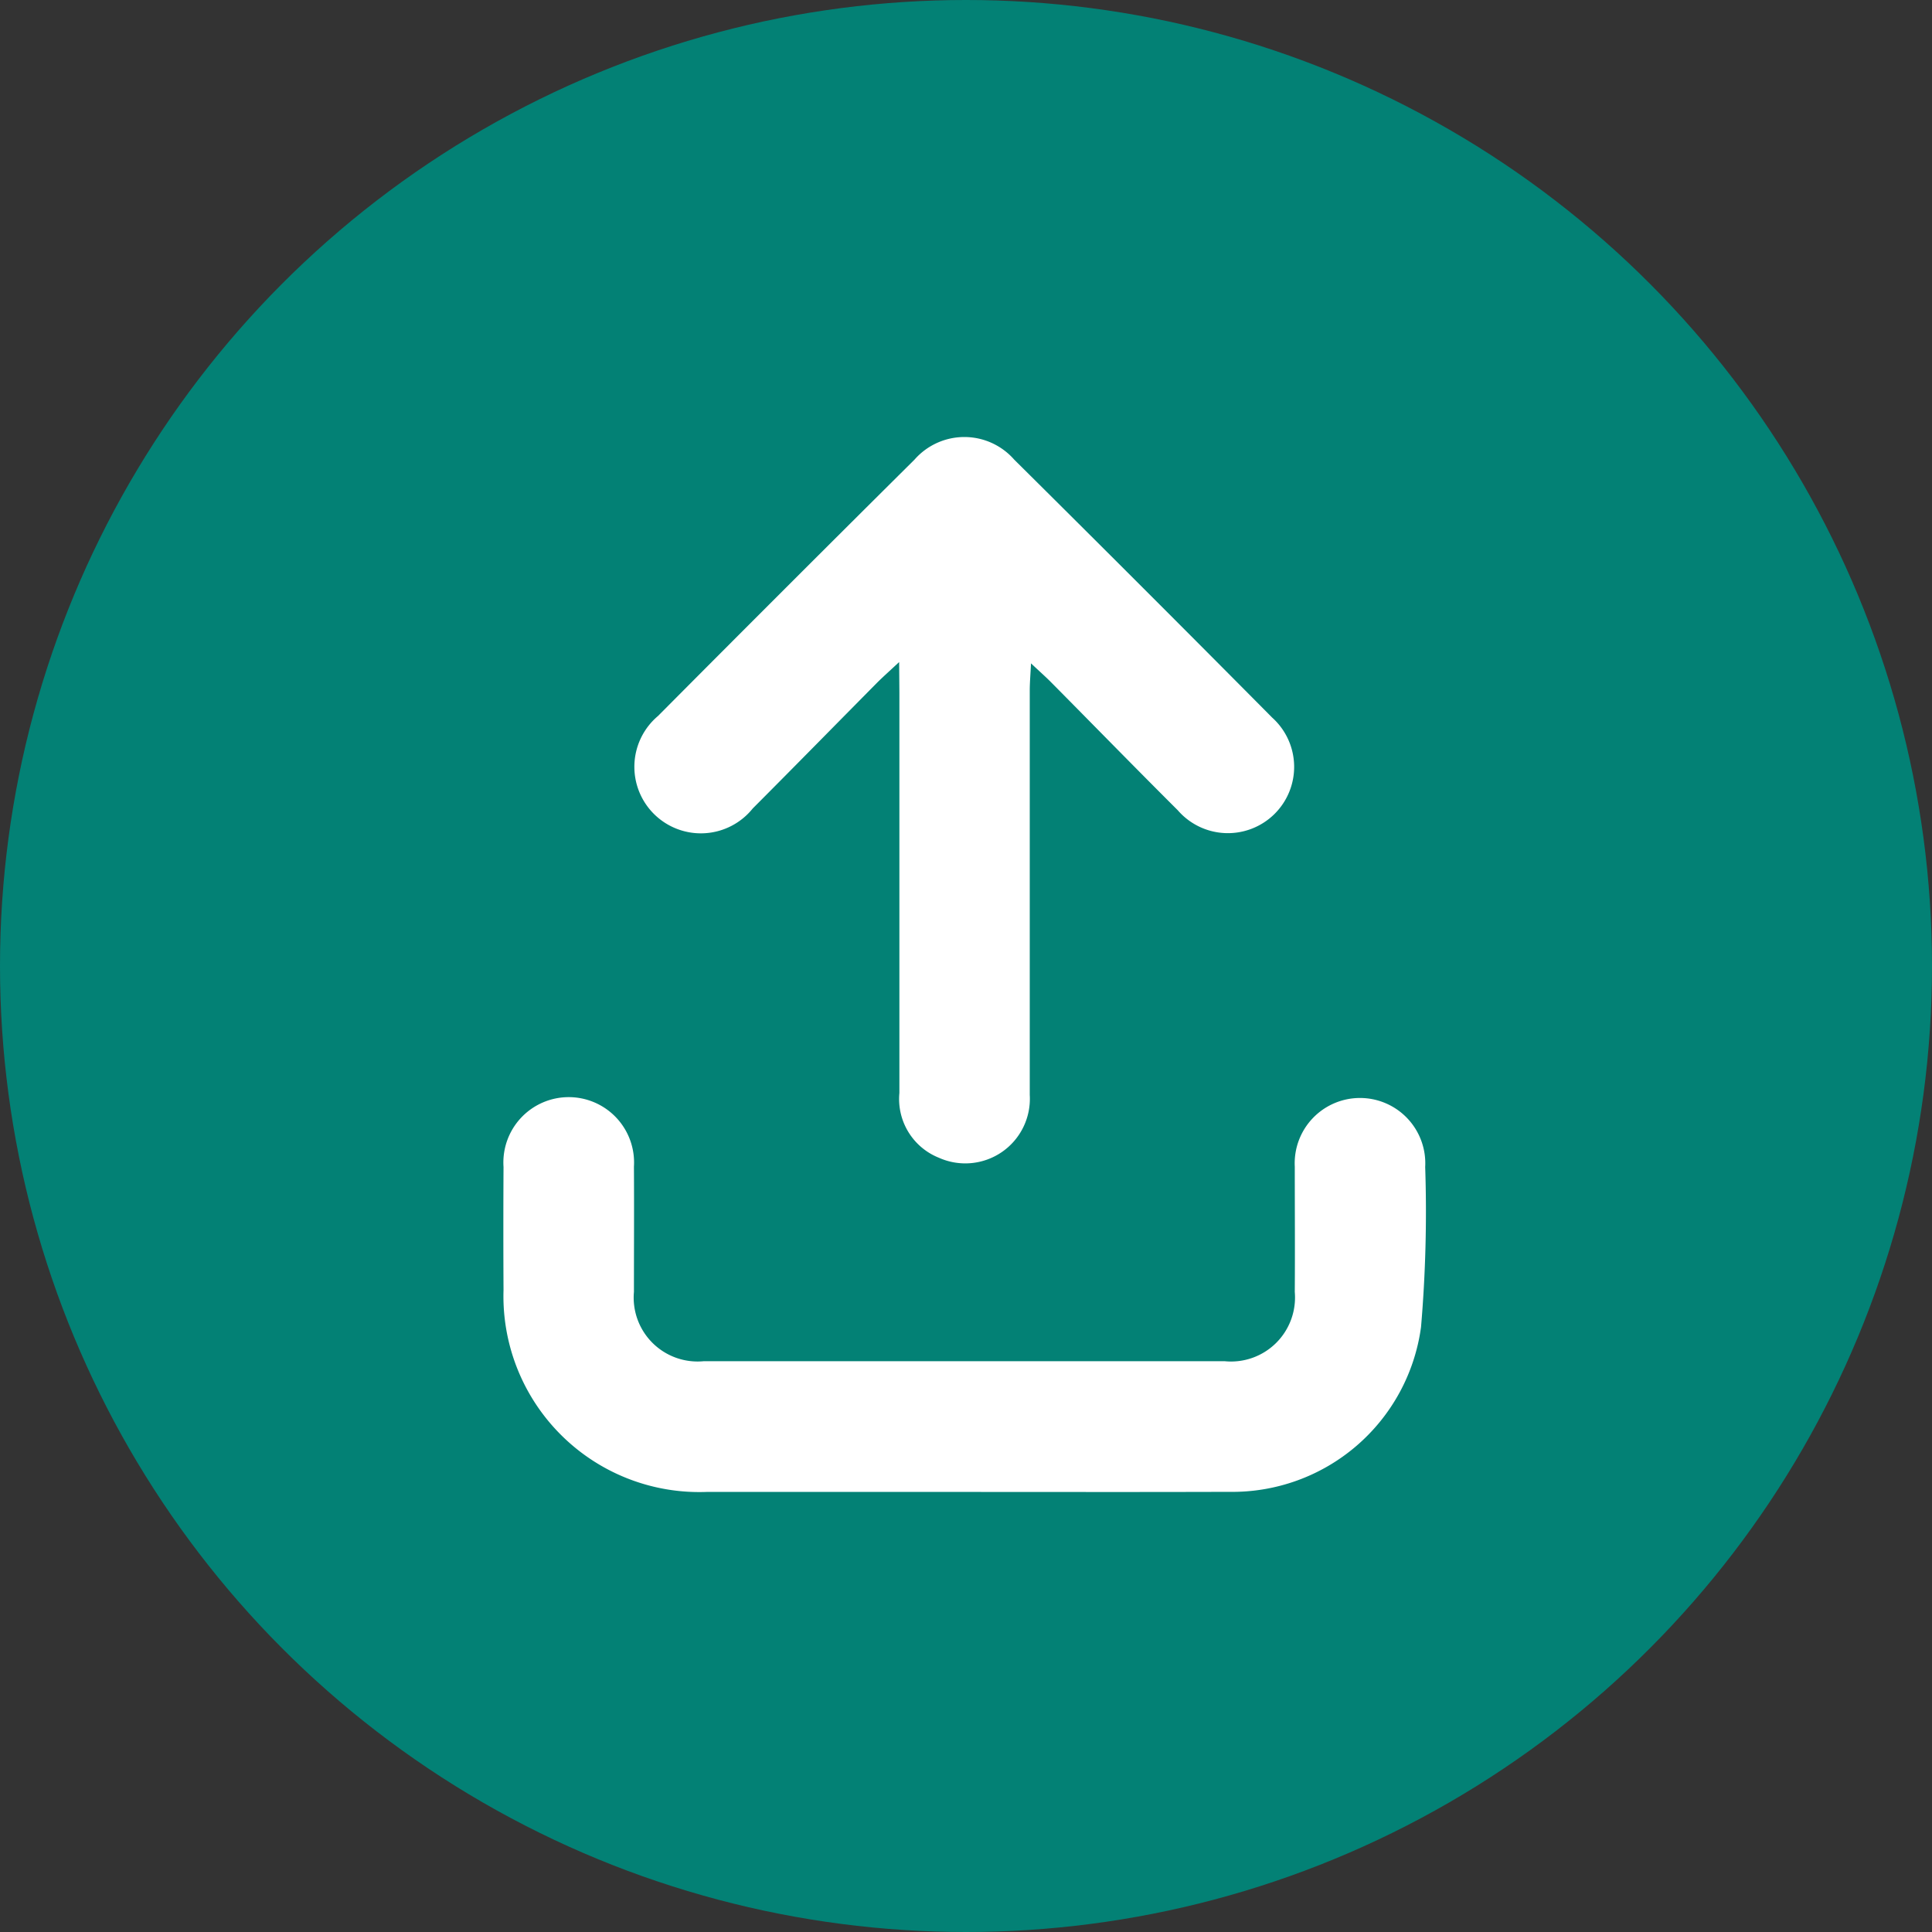 <svg id="Layer_2" data-name="Layer 2" xmlns="http://www.w3.org/2000/svg" width="40" height="40" viewBox="0 0 40 40">
  <rect x="0" y="0" width="40" height="40" fill="#333333" stroke="none"/>
  <g id="upload_arrow">
    <circle id="background" cx="20" cy="20" r="20" fill="#038175"/>
    <g id="Group_41767" data-name="Group 41767" transform="translate(10.422 9.048)">
      <path id="Path_48617" data-name="Path 48617" d="M143.139,299.467h-5.321a4.055,4.055,0,0,1-4.2-4.18q-.007-1.273,0-2.547a1.353,1.353,0,1,1,2.7-.008c.005.874,0,1.729,0,2.593a1.323,1.323,0,0,0,1.449,1.435h10.778A1.325,1.325,0,0,0,150,295.326c.006-.864,0-1.729,0-2.593a1.352,1.352,0,1,1,2.7.006,28.052,28.052,0,0,1-.086,3.313,3.942,3.942,0,0,1-3.974,3.413C146.807,299.471,144.973,299.467,143.139,299.467Z" transform="translate(-133.615 -277.626)" fill="#fff"/>
      <path id="Path_48618" data-name="Path 48618" d="M174.079,120.659c-.206.192-.327.3-.439.41-.864.873-1.724,1.751-2.592,2.621a1.377,1.377,0,1,1-1.961-1.915q2.647-2.663,5.31-5.307a1.372,1.372,0,0,1,2.064,0q2.682,2.66,5.342,5.342a1.372,1.372,0,1,1-1.955,1.918c-.881-.878-1.75-1.769-2.625-2.652-.113-.114-.234-.22-.414-.39-.012.245-.026.4-.026.562q0,4.188,0,8.374a1.337,1.337,0,0,1-1.881,1.3,1.309,1.309,0,0,1-.818-1.341q0-4.142,0-8.283Z" transform="translate(-165.885 -116)" fill="#fff"/>
    </g>
  </g>
</svg>

